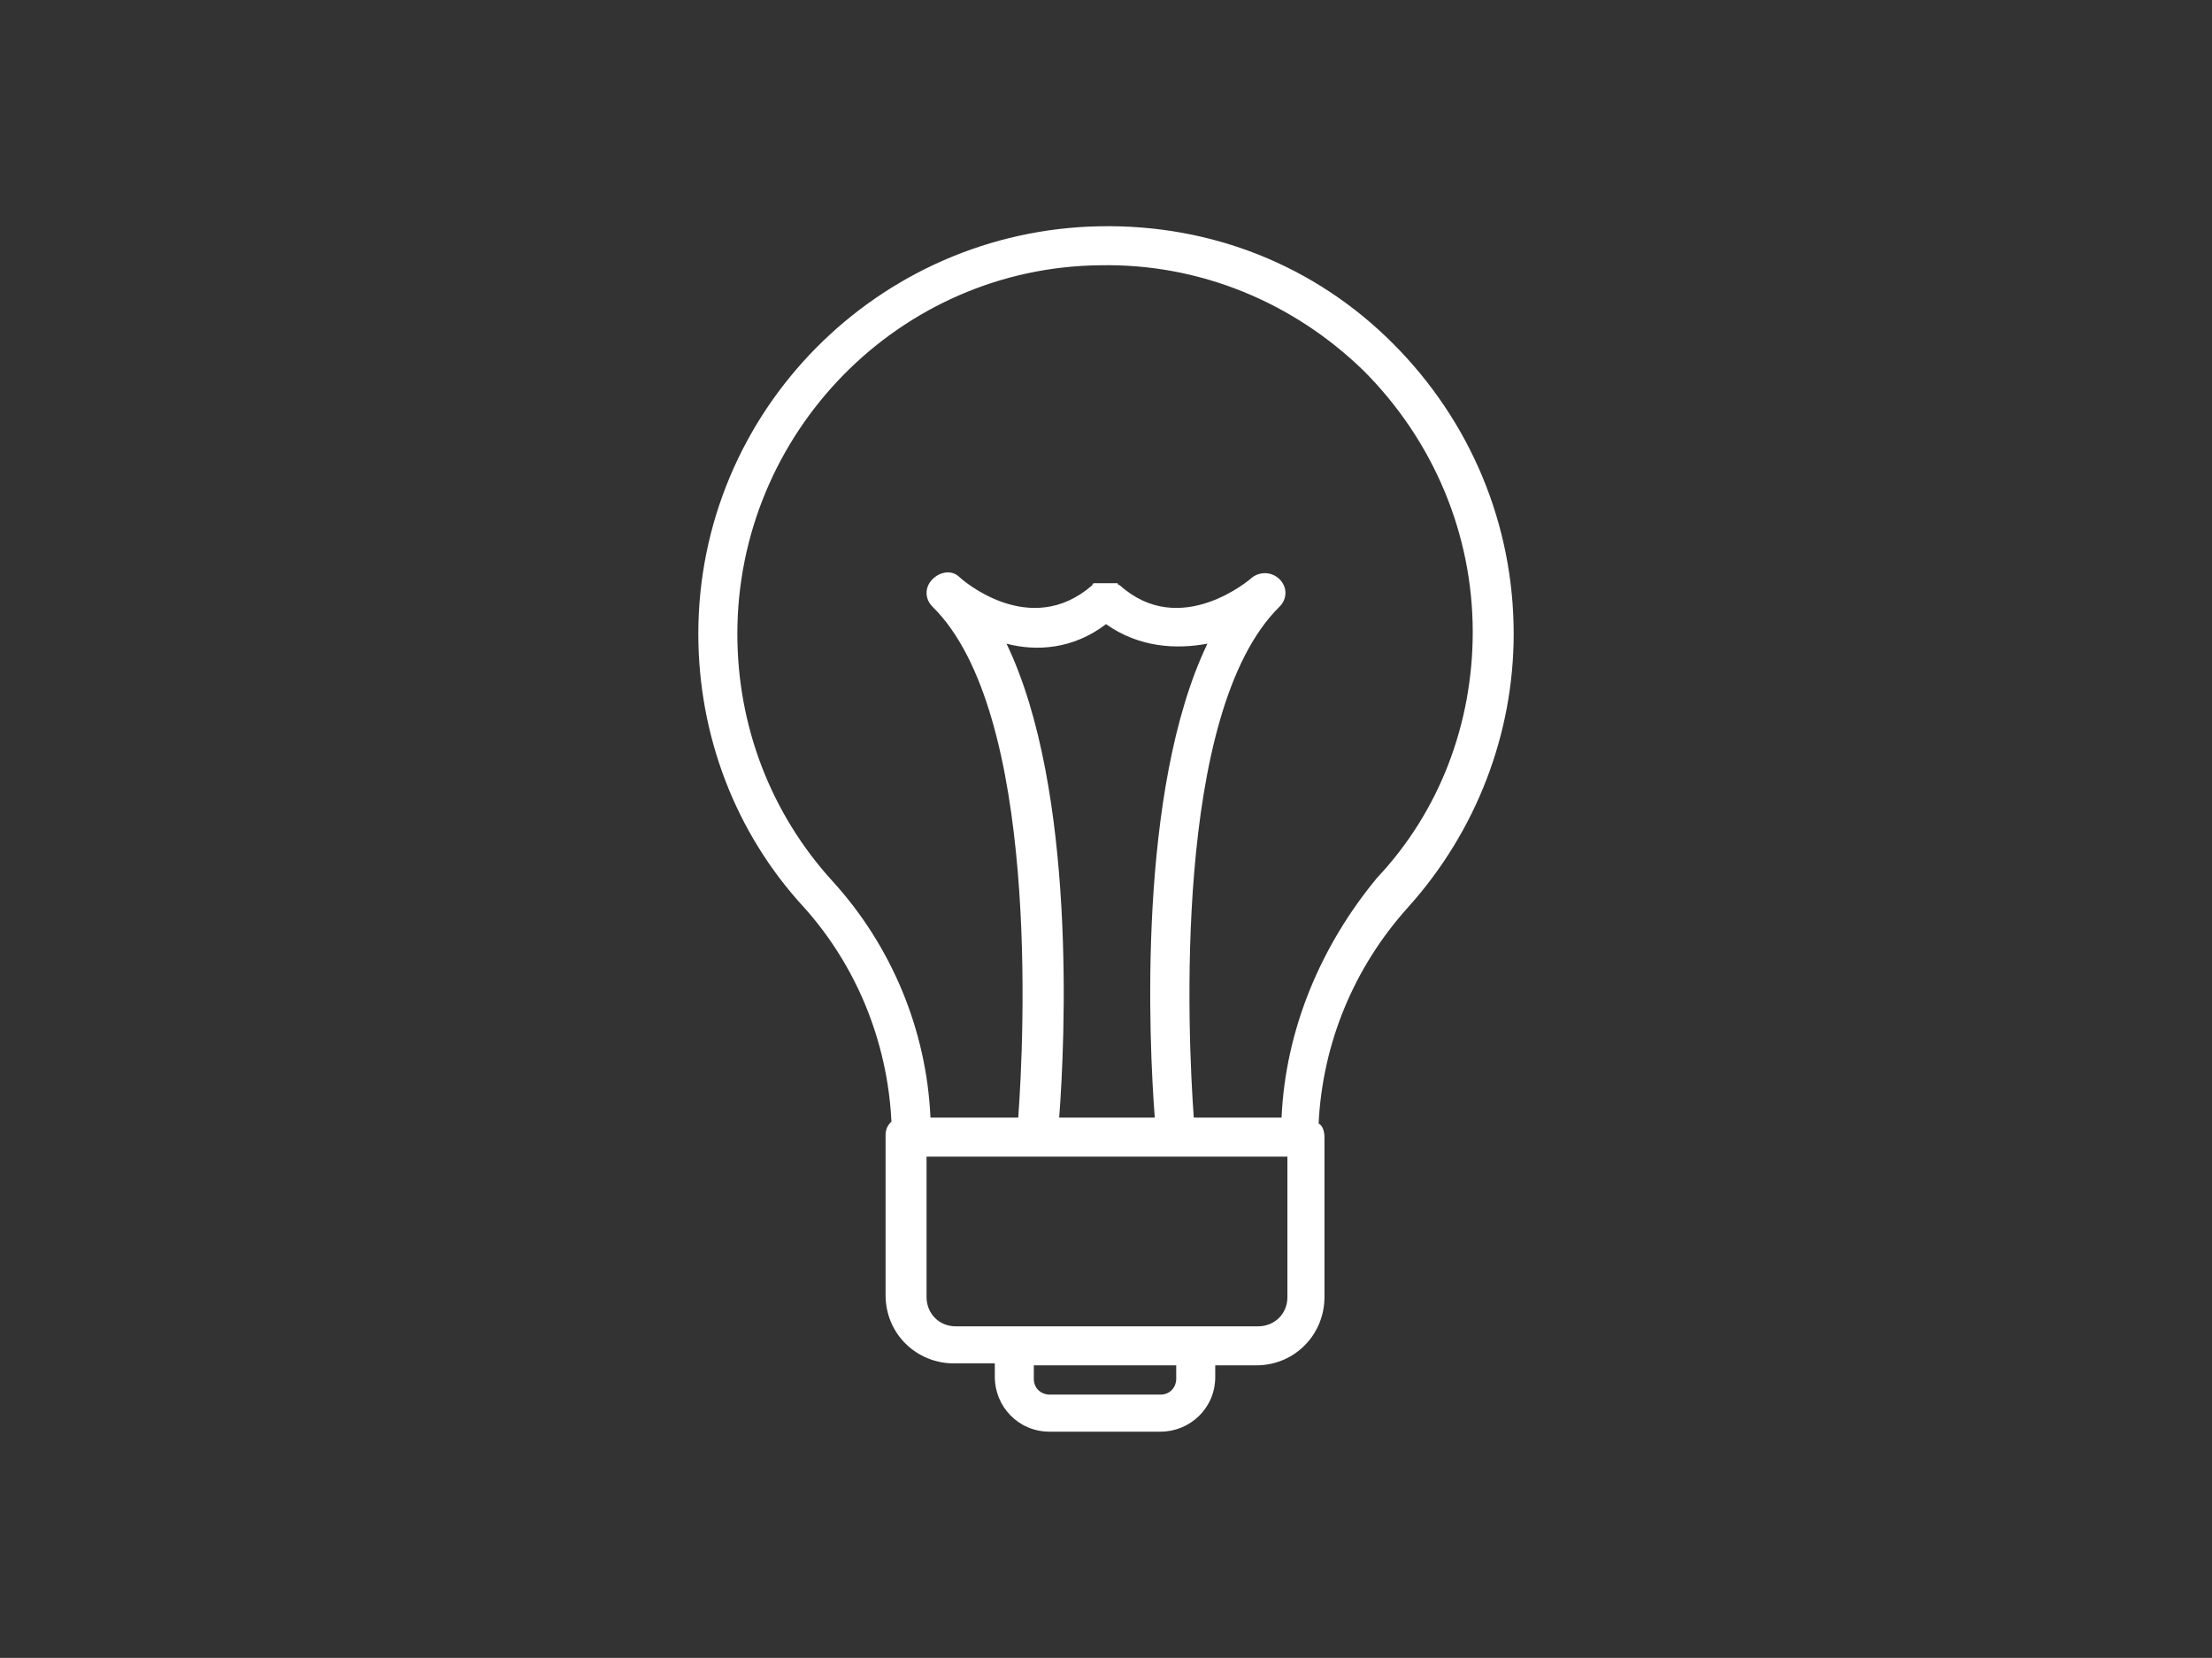 <?xml version="1.0" encoding="UTF-8"?> <svg xmlns="http://www.w3.org/2000/svg" xmlns:xlink="http://www.w3.org/1999/xlink" version="1.1" id="레이어_1" x="0px" y="0px" viewBox="0 0 113.4 85" style="enable-background:new 0 0 113.4 85;" xml:space="preserve"><rect x="0" y="0" width="113.4" height="85" fill="#333333" stroke="none"/> <style type="text/css"> .st0{clip-path:url(#SVGID_2_);fill:#FFFFFF;} </style> <g> <defs> <rect id="SVGID_1_" x="35.8" y="11.6" width="41.8" height="61.9"></rect> </defs> <clipPath id="SVGID_2_"> <use xlink:href="#SVGID_1_" style="overflow:visible;"></use> </clipPath> <path class="st0" d="M65.7,57.3h-4.5c-0.3-4.1-1.1-20.8,4.4-26.2c0.4-0.4,0.4-1,0-1.4c-0.4-0.4-1-0.4-1.4-0.1 c-0.1,0.1-3.7,3.2-6.8,0.4c0,0,0,0,0,0c0,0-0.1,0-0.1-0.1c0,0-0.1,0-0.1,0c0,0-0.1,0-0.1,0c0,0-0.1,0-0.1,0c0,0-0.1,0-0.1,0 c0,0-0.1,0-0.1,0c0,0-0.1,0-0.1,0c0,0-0.1,0-0.1,0c0,0-0.1,0-0.1,0c0,0-0.1,0-0.1,0c0,0-0.1,0-0.1,0c0,0-0.1,0-0.1,0 c0,0-0.1,0-0.1,0c0,0-0.1,0-0.1,0.1c0,0,0,0,0,0c-3.2,2.8-6.7-0.3-6.8-0.4c-0.4-0.4-1-0.3-1.4,0.1c-0.4,0.4-0.4,1,0,1.4 c5.5,5.4,4.7,22.1,4.4,26.2h-4.5c-0.2-4.5-2-8.8-5-12.1c-3.2-3.5-4.9-8-4.9-12.7c0-10.3,8.3-18.8,18.6-18.9 c5.1-0.1,9.9,1.9,13.5,5.4c3.6,3.6,5.6,8.4,5.6,13.4c0,4.7-1.7,9.2-4.9,12.6C67.7,48.5,65.9,52.8,65.7,57.3 M56.7,32 c1.7,1.2,3.6,1.3,5.2,1c-3.6,7.5-3,20.4-2.7,24.3h-4.9c0.3-3.9,0.9-16.8-2.7-24.3C53.1,33.4,55,33.3,56.7,32 M66,66.5 c0,0.9-0.7,1.5-1.5,1.5h-3.1h-9.3H49c-0.9,0-1.5-0.7-1.5-1.5v-7.2H66V66.5z M60.3,70.7c0,0.4-0.3,0.8-0.8,0.8h-5.7 c-0.4,0-0.8-0.3-0.8-0.8V70h7.3V70.7z M77.6,32.5c0-5.6-2.2-10.9-6.2-14.9c-4-4-9.3-6.1-15-6C45,11.8,35.8,21.1,35.8,32.5 c0,5.2,1.9,10.2,5.4,14c2.7,3,4.3,6.9,4.5,11c-0.2,0.2-0.3,0.4-0.3,0.7v8.2c0,2,1.6,3.5,3.5,3.5h2.1v0.7c0,1.5,1.2,2.8,2.8,2.8h5.7 c1.5,0,2.8-1.2,2.8-2.8V70h2.1c2,0,3.5-1.6,3.5-3.5v-8.2c0-0.3-0.1-0.6-0.3-0.7c0.2-4.1,1.8-8,4.6-11.1 C75.7,42.6,77.6,37.6,77.6,32.5"></path> </g> </svg> 